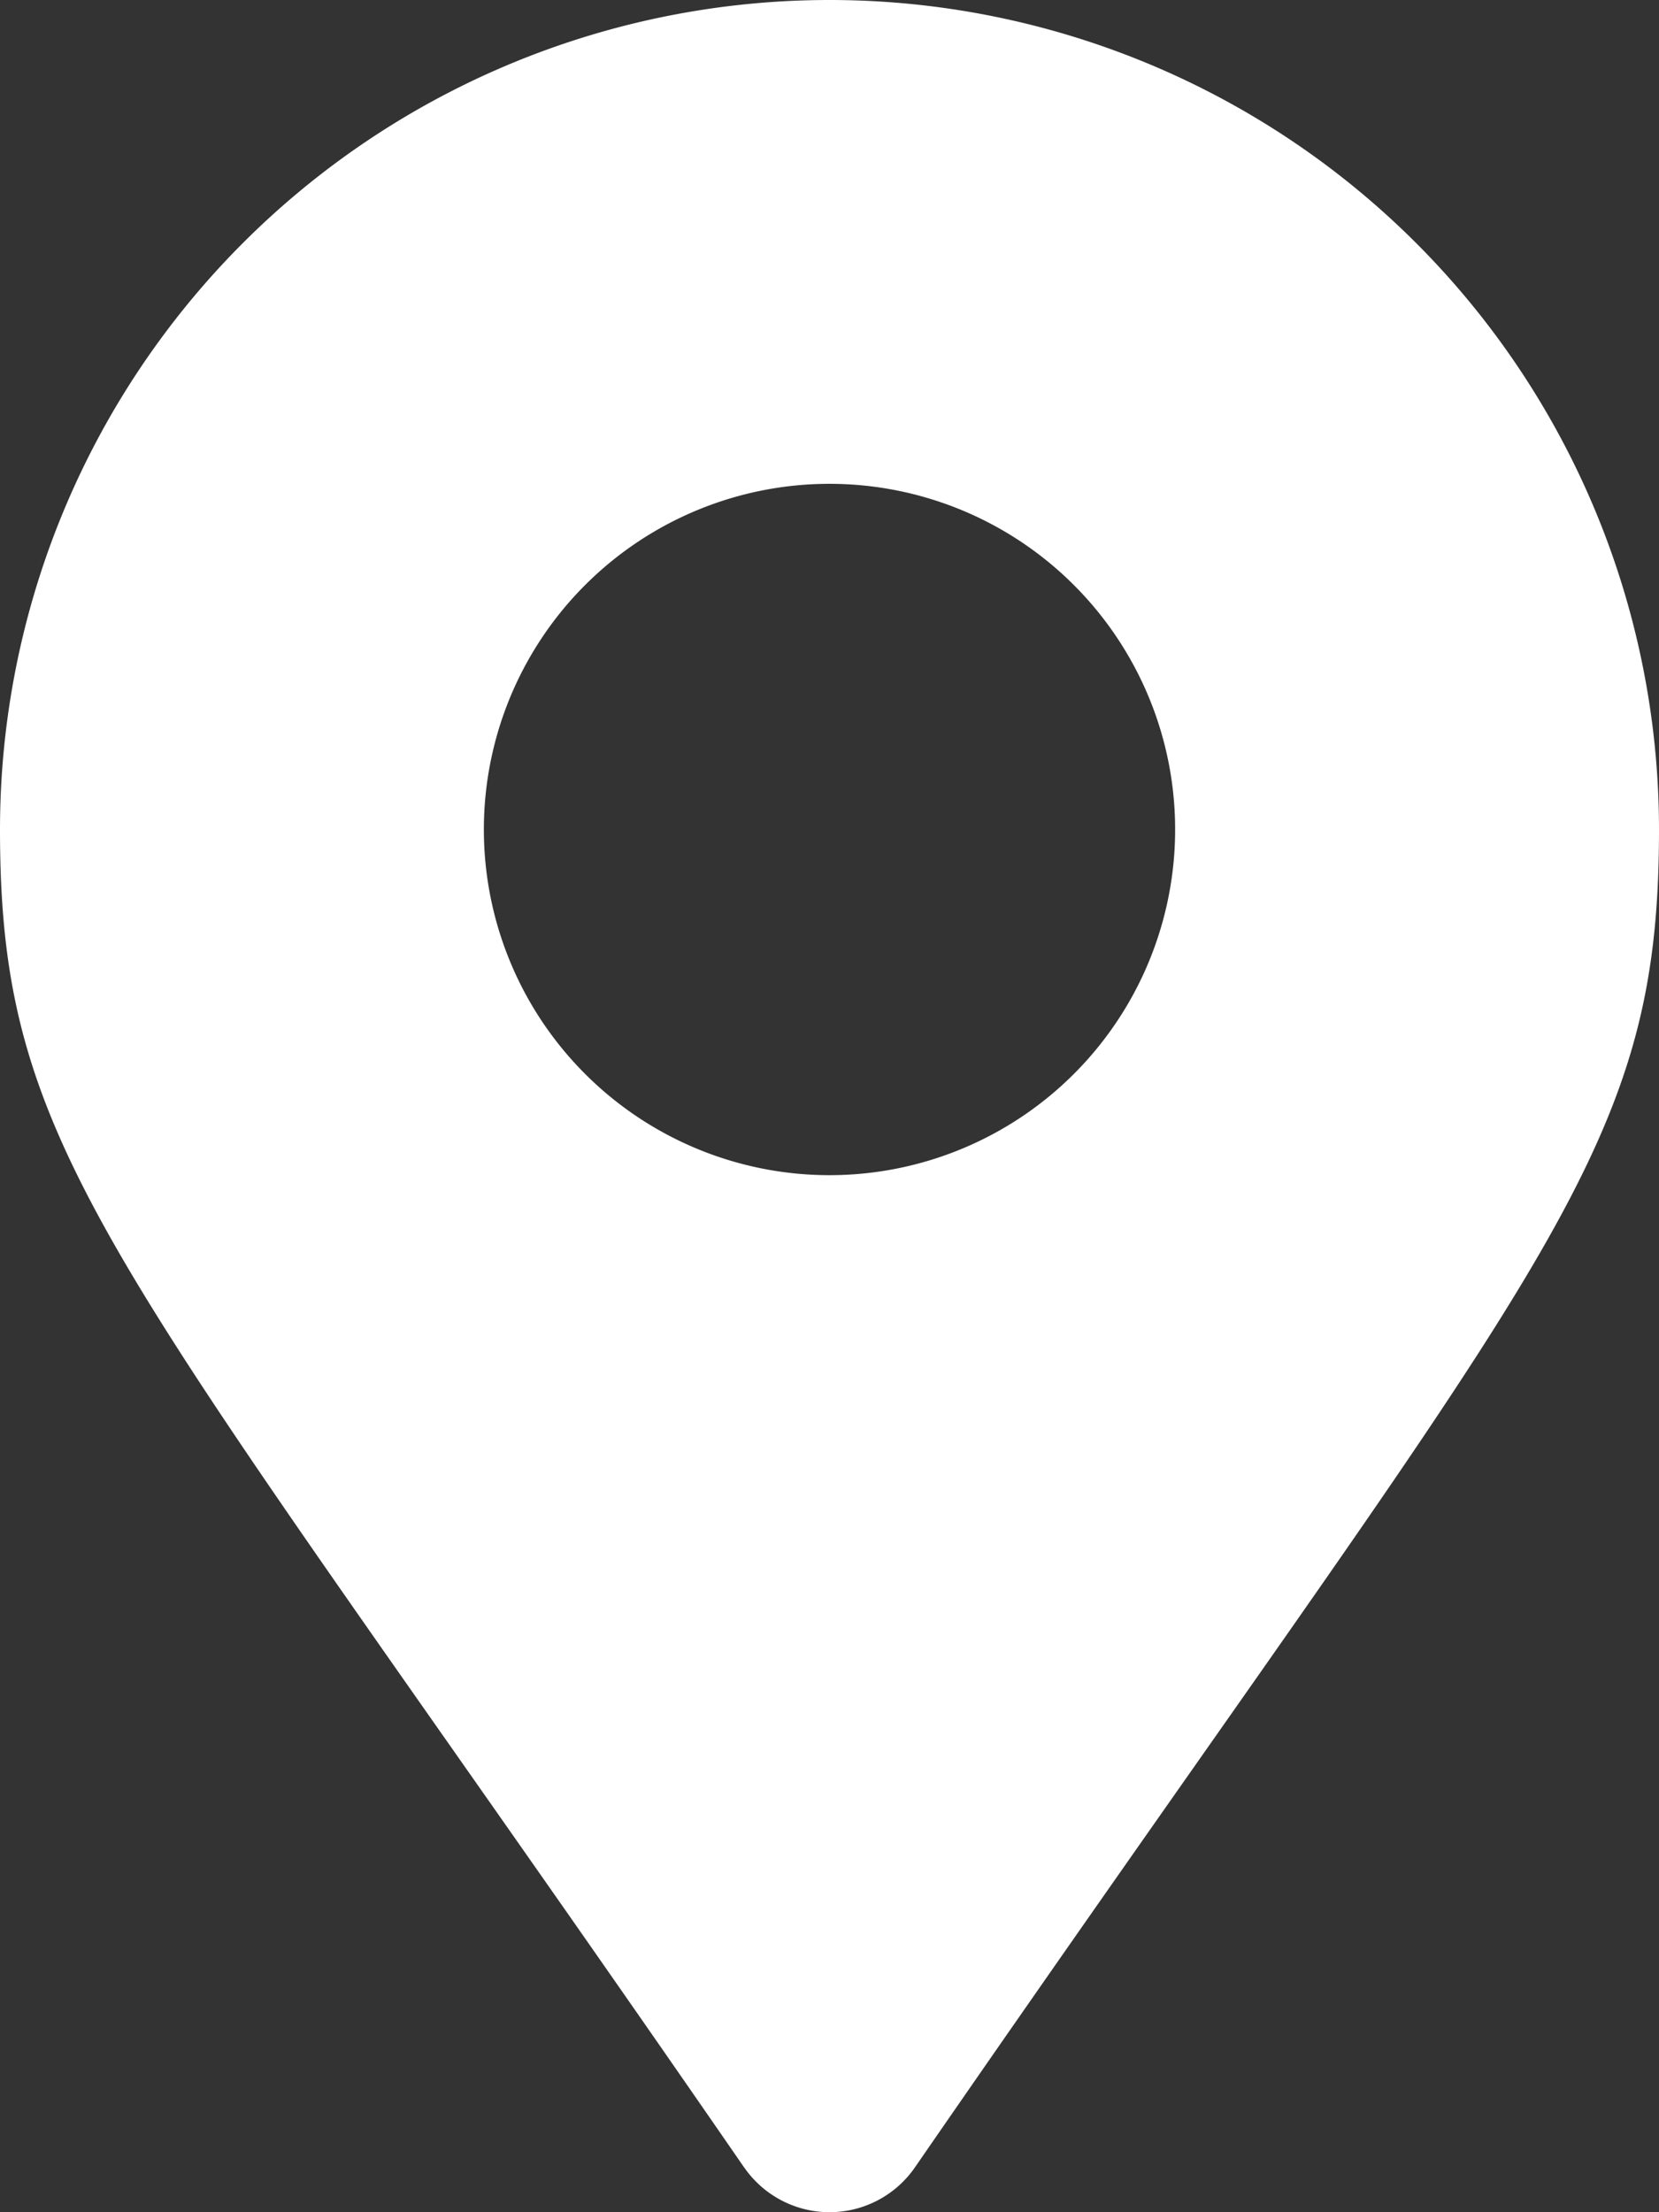 <svg xmlns="http://www.w3.org/2000/svg" width="19.766" height="26.355" viewBox="0 0 19.766 26.355">
  <rect x="0" y="0" width="19.766" height="26.355" fill="#333333" stroke="none"/>
  <path id="Icon_awesome-map-marker-alt" data-name="Icon awesome-map-marker-alt" d="M8.867,25.823C1.388,14.981,0,13.868,0,9.883a9.883,9.883,0,0,1,19.766,0c0,3.985-1.388,5.1-8.867,15.94a1.236,1.236,0,0,1-2.031,0ZM9.883,14A4.118,4.118,0,1,0,5.765,9.883,4.118,4.118,0,0,0,9.883,14Z" fill="#fff"/>
</svg>
